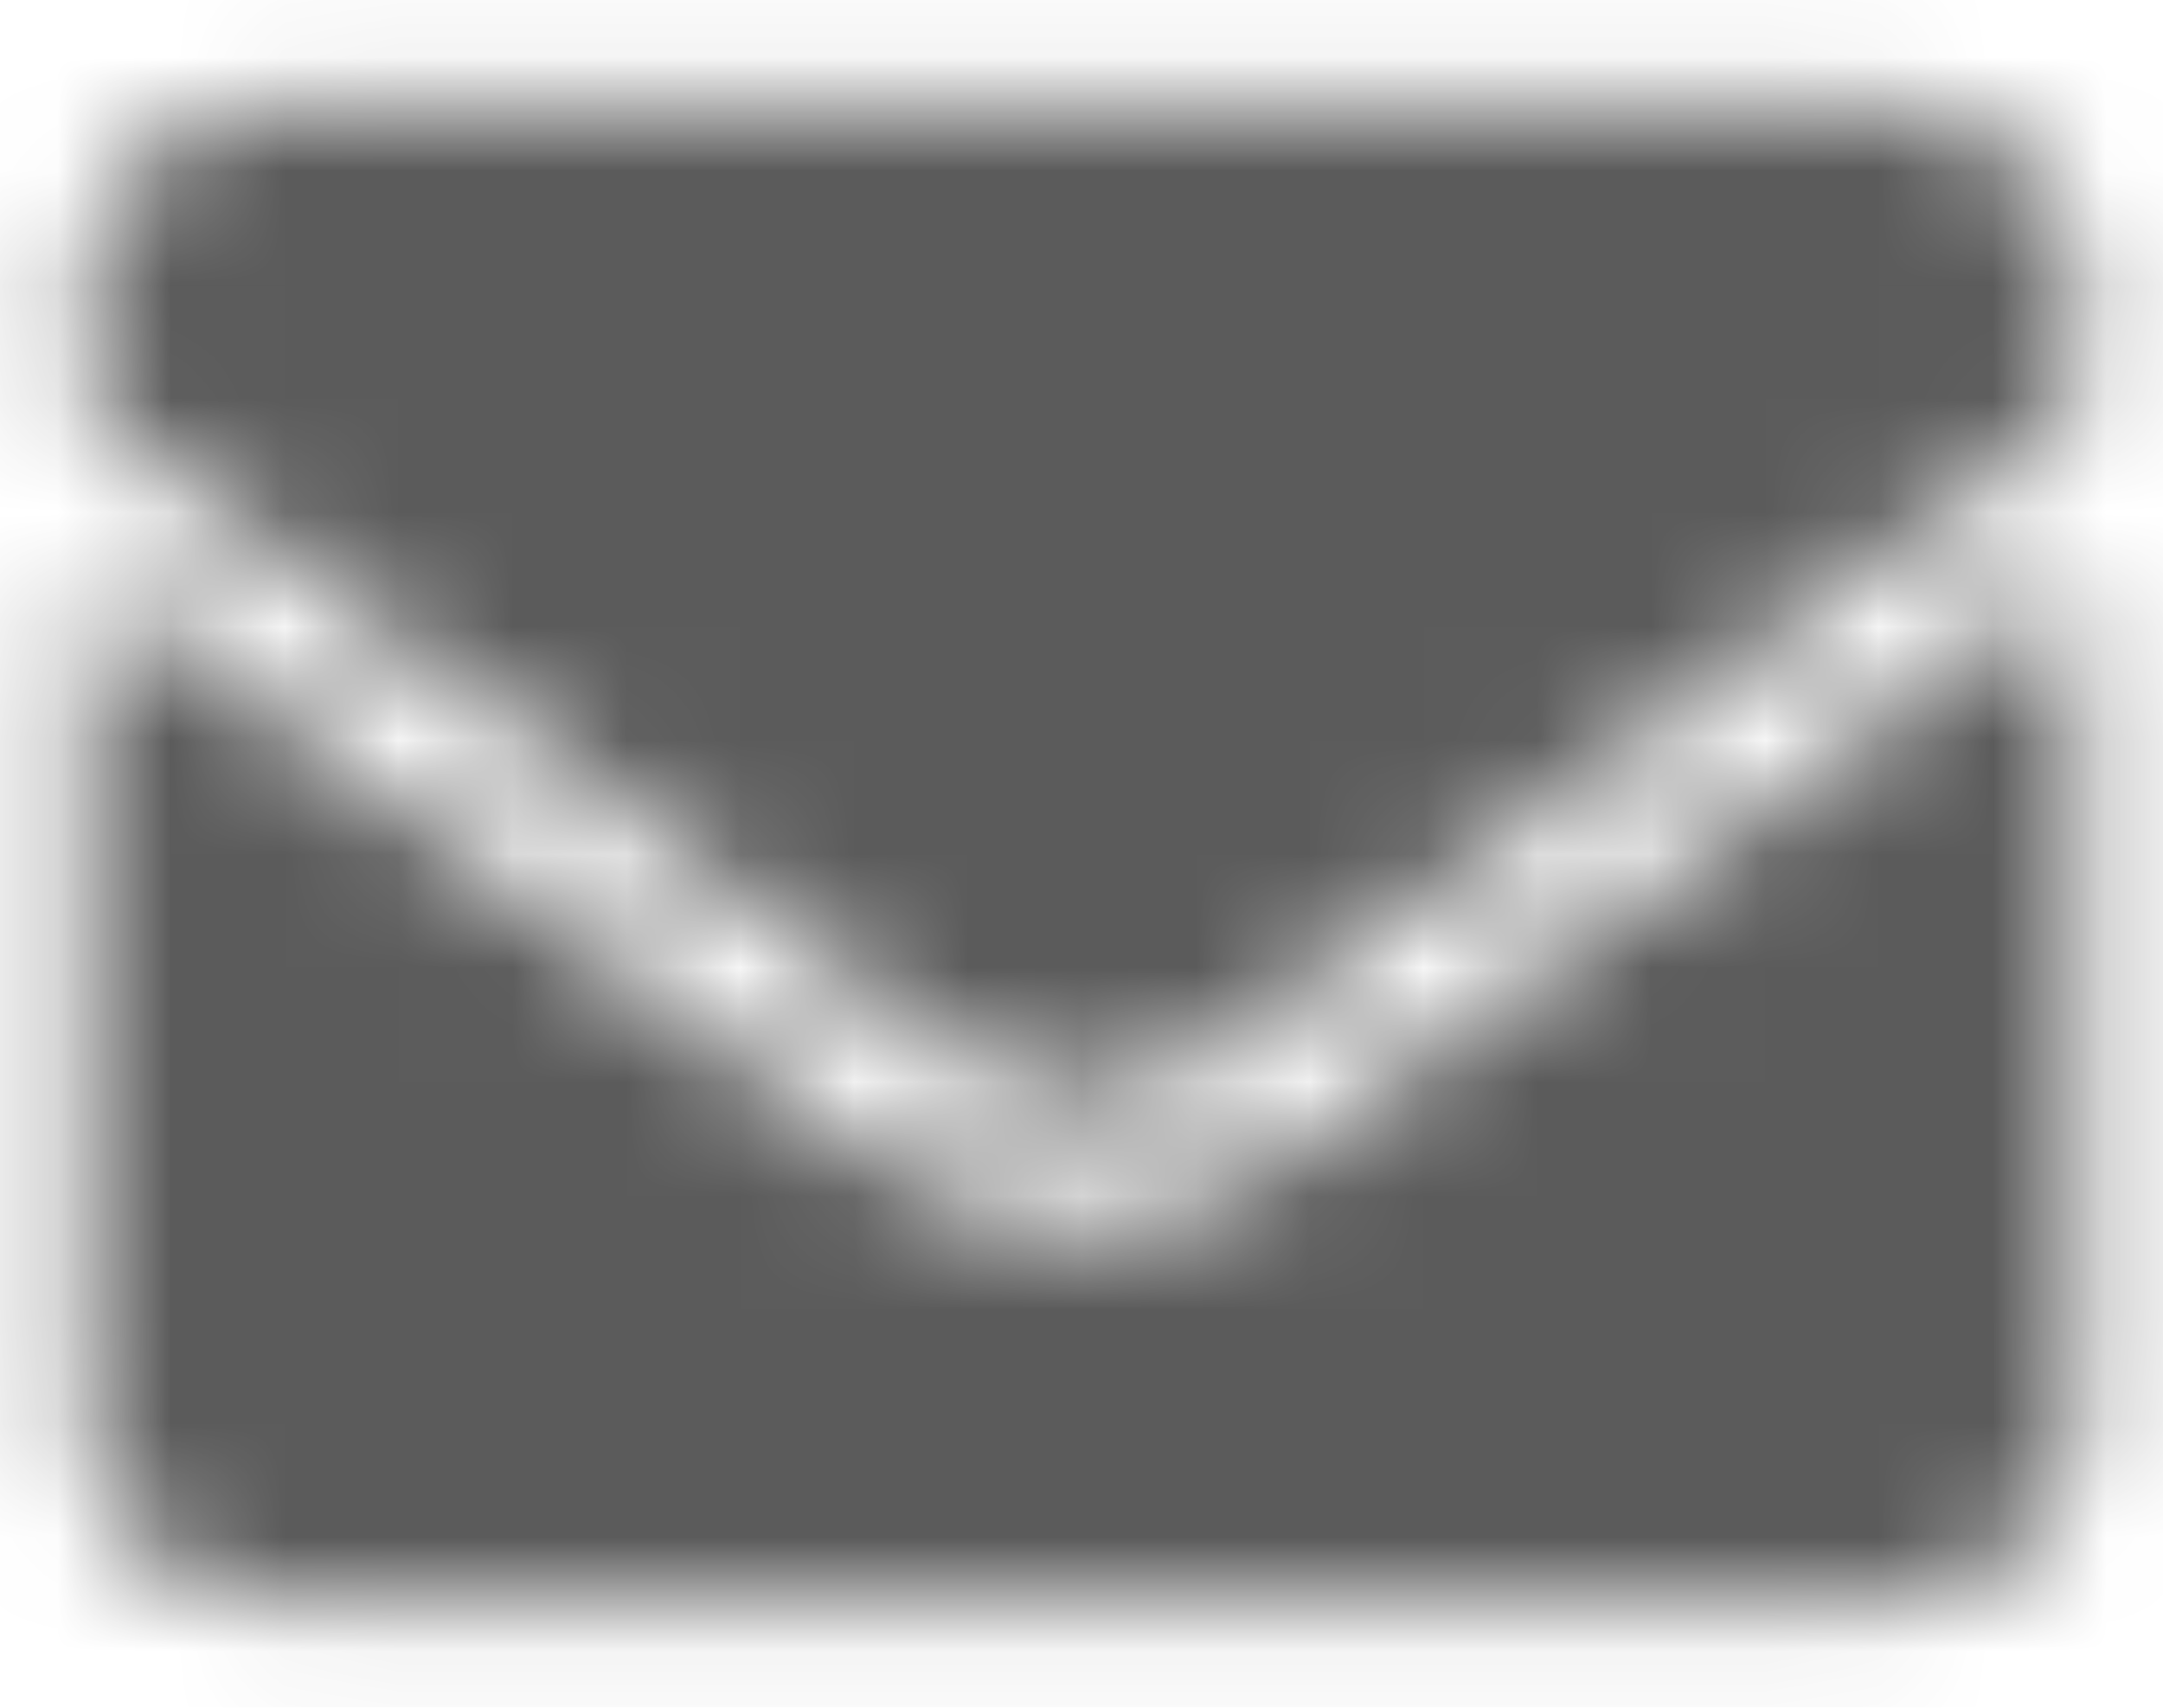 <?xml version="1.0" encoding="UTF-8"?>
<svg width="19px" height="15px" viewBox="0 0 19 15" version="1.1" xmlns="http://www.w3.org/2000/svg" xmlns:xlink="http://www.w3.org/1999/xlink">
    <!-- Generator: Sketch 60.1 (88133) - https://sketch.com -->
    <title>facebook copy 5</title>
    <desc>Created with Sketch.</desc>
    <defs>
        <path d="M18.918,8.271 C19.052,8.166 19.25,8.265 19.25,8.432 L19.25,15.422 C19.25,16.328 18.515,17.062 17.609,17.062 L3.391,17.062 C2.485,17.062 1.75,16.328 1.75,15.422 L1.75,8.436 C1.75,8.265 1.945,8.169 2.082,8.275 C2.847,8.87 3.862,9.625 7.349,12.158 C8.07,12.684 9.287,13.792 10.5,13.785 C11.72,13.795 12.961,12.664 13.655,12.158 C17.141,9.625 18.153,8.866 18.918,8.271 Z M10.5,12.688 C11.293,12.701 12.435,11.689 13.009,11.272 C17.544,7.981 17.89,7.694 18.936,6.874 C19.134,6.72 19.25,6.48 19.25,6.228 L19.25,5.578 C19.25,4.672 18.515,3.937 17.609,3.937 L3.391,3.937 C2.485,3.937 1.75,4.672 1.75,5.578 L1.75,6.228 C1.75,6.48 1.866,6.716 2.064,6.874 C3.11,7.69 3.456,7.981 7.991,11.272 C8.565,11.689 9.707,12.701 10.5,12.688 Z" id="path-1"></path>
        <rect id="path-3" x="0" y="0" width="21" height="21"></rect>
        <filter x="-1.2%" y="-1.2%" width="102.4%" height="102.4%" filterUnits="objectBoundingBox" id="filter-4">
            <feOffset dx="0" dy="0.5" in="SourceAlpha" result="shadowOffsetInner1"></feOffset>
            <feComposite in="shadowOffsetInner1" in2="SourceAlpha" operator="arithmetic" k2="-1" k3="1" result="shadowInnerInner1"></feComposite>
            <feColorMatrix values="0 0 0 0 0   0 0 0 0 0   0 0 0 0 0  0 0 0 0.25 0" type="matrix" in="shadowInnerInner1"></feColorMatrix>
        </filter>
    </defs>
    <g id="Symbols" stroke="none" stroke-width="1" fill="none" fill-rule="evenodd" opacity="0.643">
        <g id="Common/Footer" transform="translate(-38, -404)">
            <g id="Footer">
                <g id="envelope" transform="translate(37, 401)">
                    <mask id="mask-2" fill="white">
                        <use xlink:href="#path-1"></use>
                    </mask>
                    <g fill-rule="nonzero"></g>
                    <g id="🎨-color" stroke-width="1" fill-rule="evenodd" mask="url(#mask-2)">
                        <g id="🎨-Color">
                            <use fill-opacity="0.9" fill="#FAFAFA" fill-rule="evenodd" xlink:href="#path-3"></use>
                            <use fill="black" fill-opacity="1" filter="url(#filter-4)" xlink:href="#path-3"></use>
                        </g>
                    </g>
                </g>
            </g>
        </g>
    </g>
</svg>